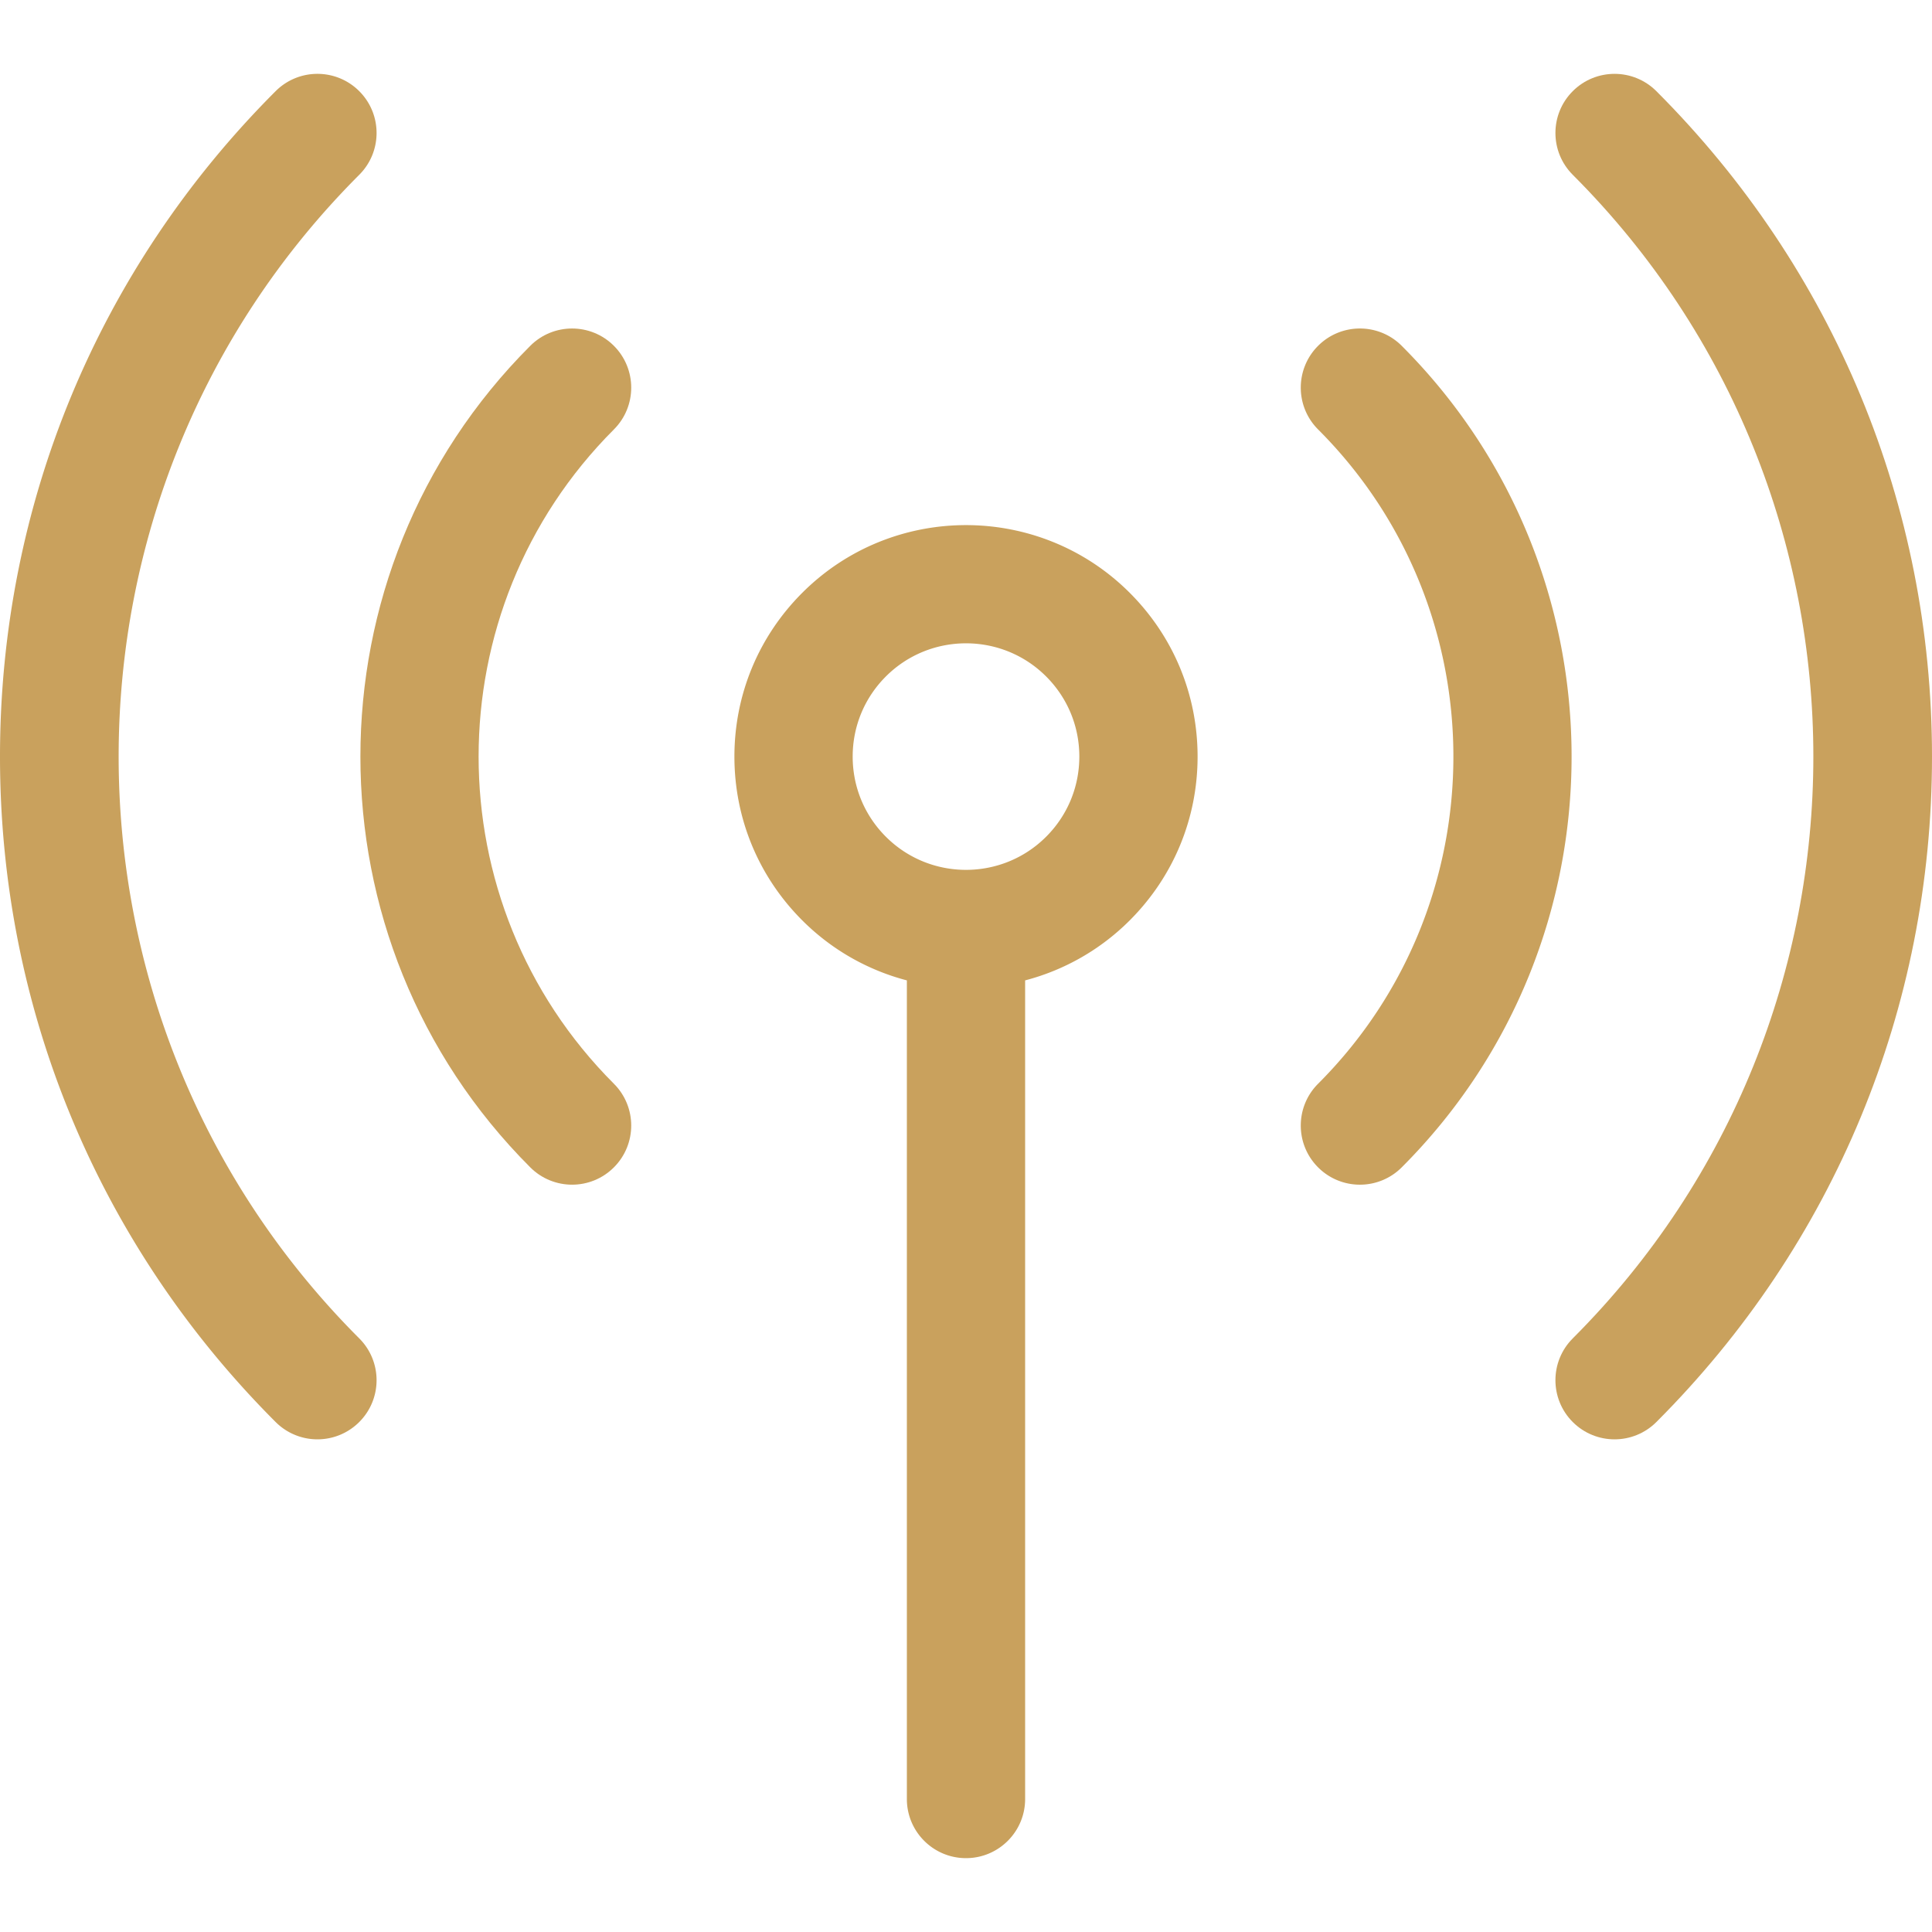<svg xmlns="http://www.w3.org/2000/svg" version="1.1" xmlns:xlink="http://www.w3.org/1999/xlink" width="512" height="512" x="0" y="0" viewBox="0 0 512 512" style="enable-background:new 0 0 512 512" xml:space="preserve" class=""><g><path d="M299.397 157.108c-23.929-23.93-62.864-23.93-86.794-.001-11.593 11.592-17.976 27.004-17.976 43.397 0 16.393 6.383 31.805 17.976 43.397a60.976 60.976 0 0 0 27.727 15.911v216.945c0 8.654 7.016 15.67 15.67 15.67s15.67-7.016 15.67-15.67V259.813a60.976 60.976 0 0 0 27.727-15.911c11.593-11.592 17.976-27.004 17.976-43.397 0-16.393-6.383-31.805-17.976-43.397zm-22.16 64.633c-11.71 11.709-30.763 11.71-42.472 0-5.673-5.673-8.796-13.213-8.796-21.236 0-8.022 3.124-15.564 8.796-21.236 5.854-5.854 13.546-8.782 21.236-8.782 7.69 0 15.382 2.927 21.236 8.782 5.673 5.673 8.796 13.214 8.796 21.236s-3.124 15.564-8.796 21.236zM371.47 91.646c-6.118-6.12-16.04-6.12-22.161 0-6.12 6.119-6.12 16.041 0 22.161 47.805 47.806 47.805 125.591 0 173.395-6.12 6.119-6.12 16.041 0 22.161a15.62 15.62 0 0 0 11.08 4.59 15.62 15.62 0 0 0 11.08-4.59c60.025-60.024 60.026-157.692.001-217.717z" fill="#c9a15d" opacity="1" data-original="#000000" class=""></path><path d="M438.956 24.161c-6.119-6.119-16.041-6.119-22.161 0-6.12 6.119-6.12 16.041 0 22.161 85.017 85.017 85.017 223.35 0 308.368-6.12 6.119-6.12 16.041 0 22.161 3.06 3.06 7.07 4.59 11.08 4.59s8.021-1.53 11.08-4.59C486.059 329.747 512 267.12 512 200.505S486.059 71.264 438.956 24.161zM162.689 113.807c6.122-6.119 6.122-16.041.001-22.161-6.119-6.119-16.041-6.119-22.161 0-60.025 60.025-60.024 157.693 0 217.716 3.06 3.06 7.07 4.59 11.08 4.59s8.021-1.53 11.08-4.59c6.12-6.119 6.12-16.041 0-22.161-47.805-47.805-47.805-125.589 0-173.394z" fill="#c9a15d" opacity="1" data-original="#000000" class=""></path><path d="M95.205 46.322c6.12-6.119 6.12-16.041 0-22.161-6.119-6.119-16.041-6.119-22.161 0C25.941 71.264 0 133.891 0 200.504s25.941 129.241 73.045 176.344a15.62 15.62 0 0 0 11.08 4.59 15.62 15.62 0 0 0 11.08-4.59c6.12-6.119 6.12-16.041 0-22.161-85.016-85.017-85.016-223.349 0-308.365z" fill="#c9a15d" opacity="1" data-original="#000000" class=""></path></g></svg>